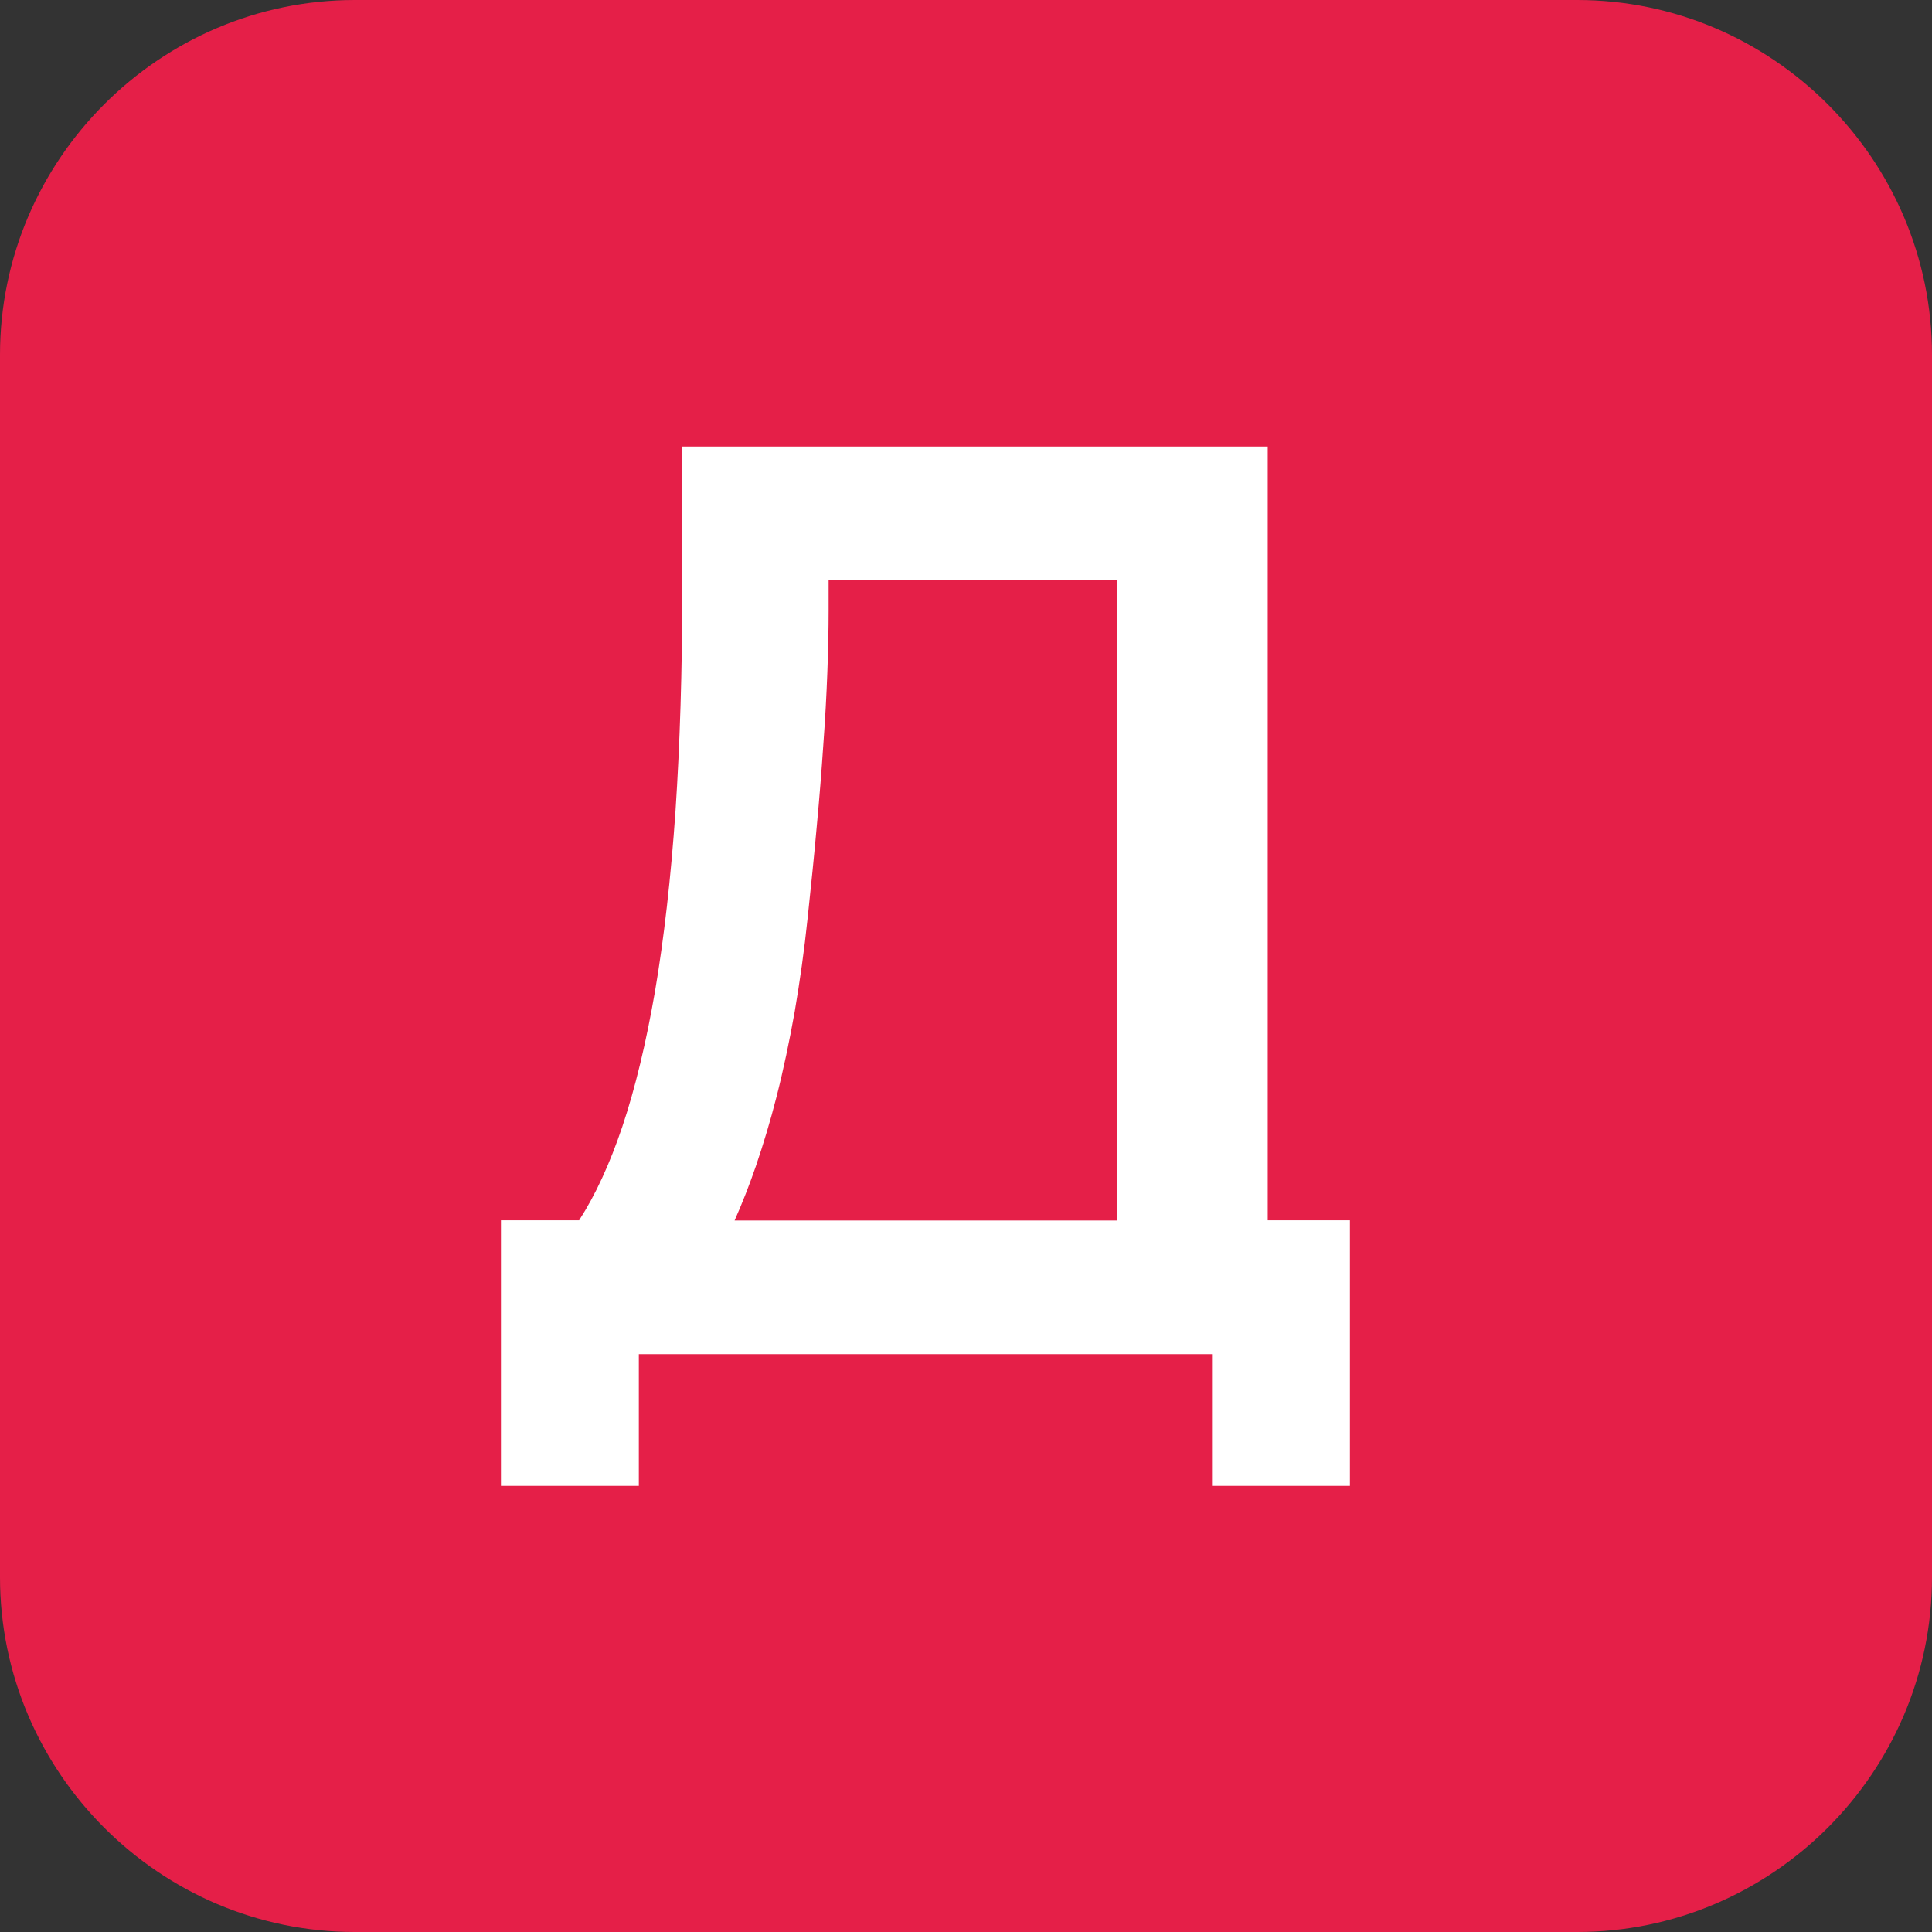 <?xml version="1.0" encoding="UTF-8"?> <svg xmlns="http://www.w3.org/2000/svg" width="187" height="187" viewBox="0 0 187 187" fill="none"><rect x="0" y="0" width="187" height="187" fill="#333333" stroke="none"/><g clip-path="url(#clip0_1112_2615)"><path fill-rule="evenodd" clip-rule="evenodd" d="M34.341 0H152.659C171.541 0 187 15.459 187 34.341V152.659C187 171.541 171.541 187 152.659 187H34.341C15.459 187 0 171.541 0 152.659V34.341C0 15.459 15.459 0 34.341 0Z" fill="#E51F48"></path><path fill-rule="evenodd" clip-rule="evenodd" d="M108.067 56.176H80.204V59.067C80.204 60.871 80.163 62.88 80.081 65.074C79.999 67.247 79.876 69.585 79.692 72.065C79.528 74.505 79.323 77.15 79.056 79.979C78.81 82.788 78.503 85.74 78.175 88.836C77.847 91.993 77.416 95.007 76.924 97.898C76.412 100.768 75.837 103.516 75.161 106.16C74.566 108.498 73.89 110.732 73.172 112.844C72.537 114.689 71.84 116.473 71.101 118.134H108.087V56.176H108.067ZM67.493 43.219H122.705V118.113H130.66V143.823H117.313V131.07H61.834V143.823H48.487V118.113H56.053C57.632 115.673 59.026 112.639 60.235 109.051C61.486 105.32 62.532 100.953 63.393 95.991C64.274 90.825 64.93 85.002 65.381 78.523C65.812 72.045 66.037 64.889 66.037 57.078V43.219H67.493Z" fill="white"></path></g><defs><clipPath id="clip0_1112_2615"><rect width="187" height="187" fill="white"></rect></clipPath></defs></svg> 
